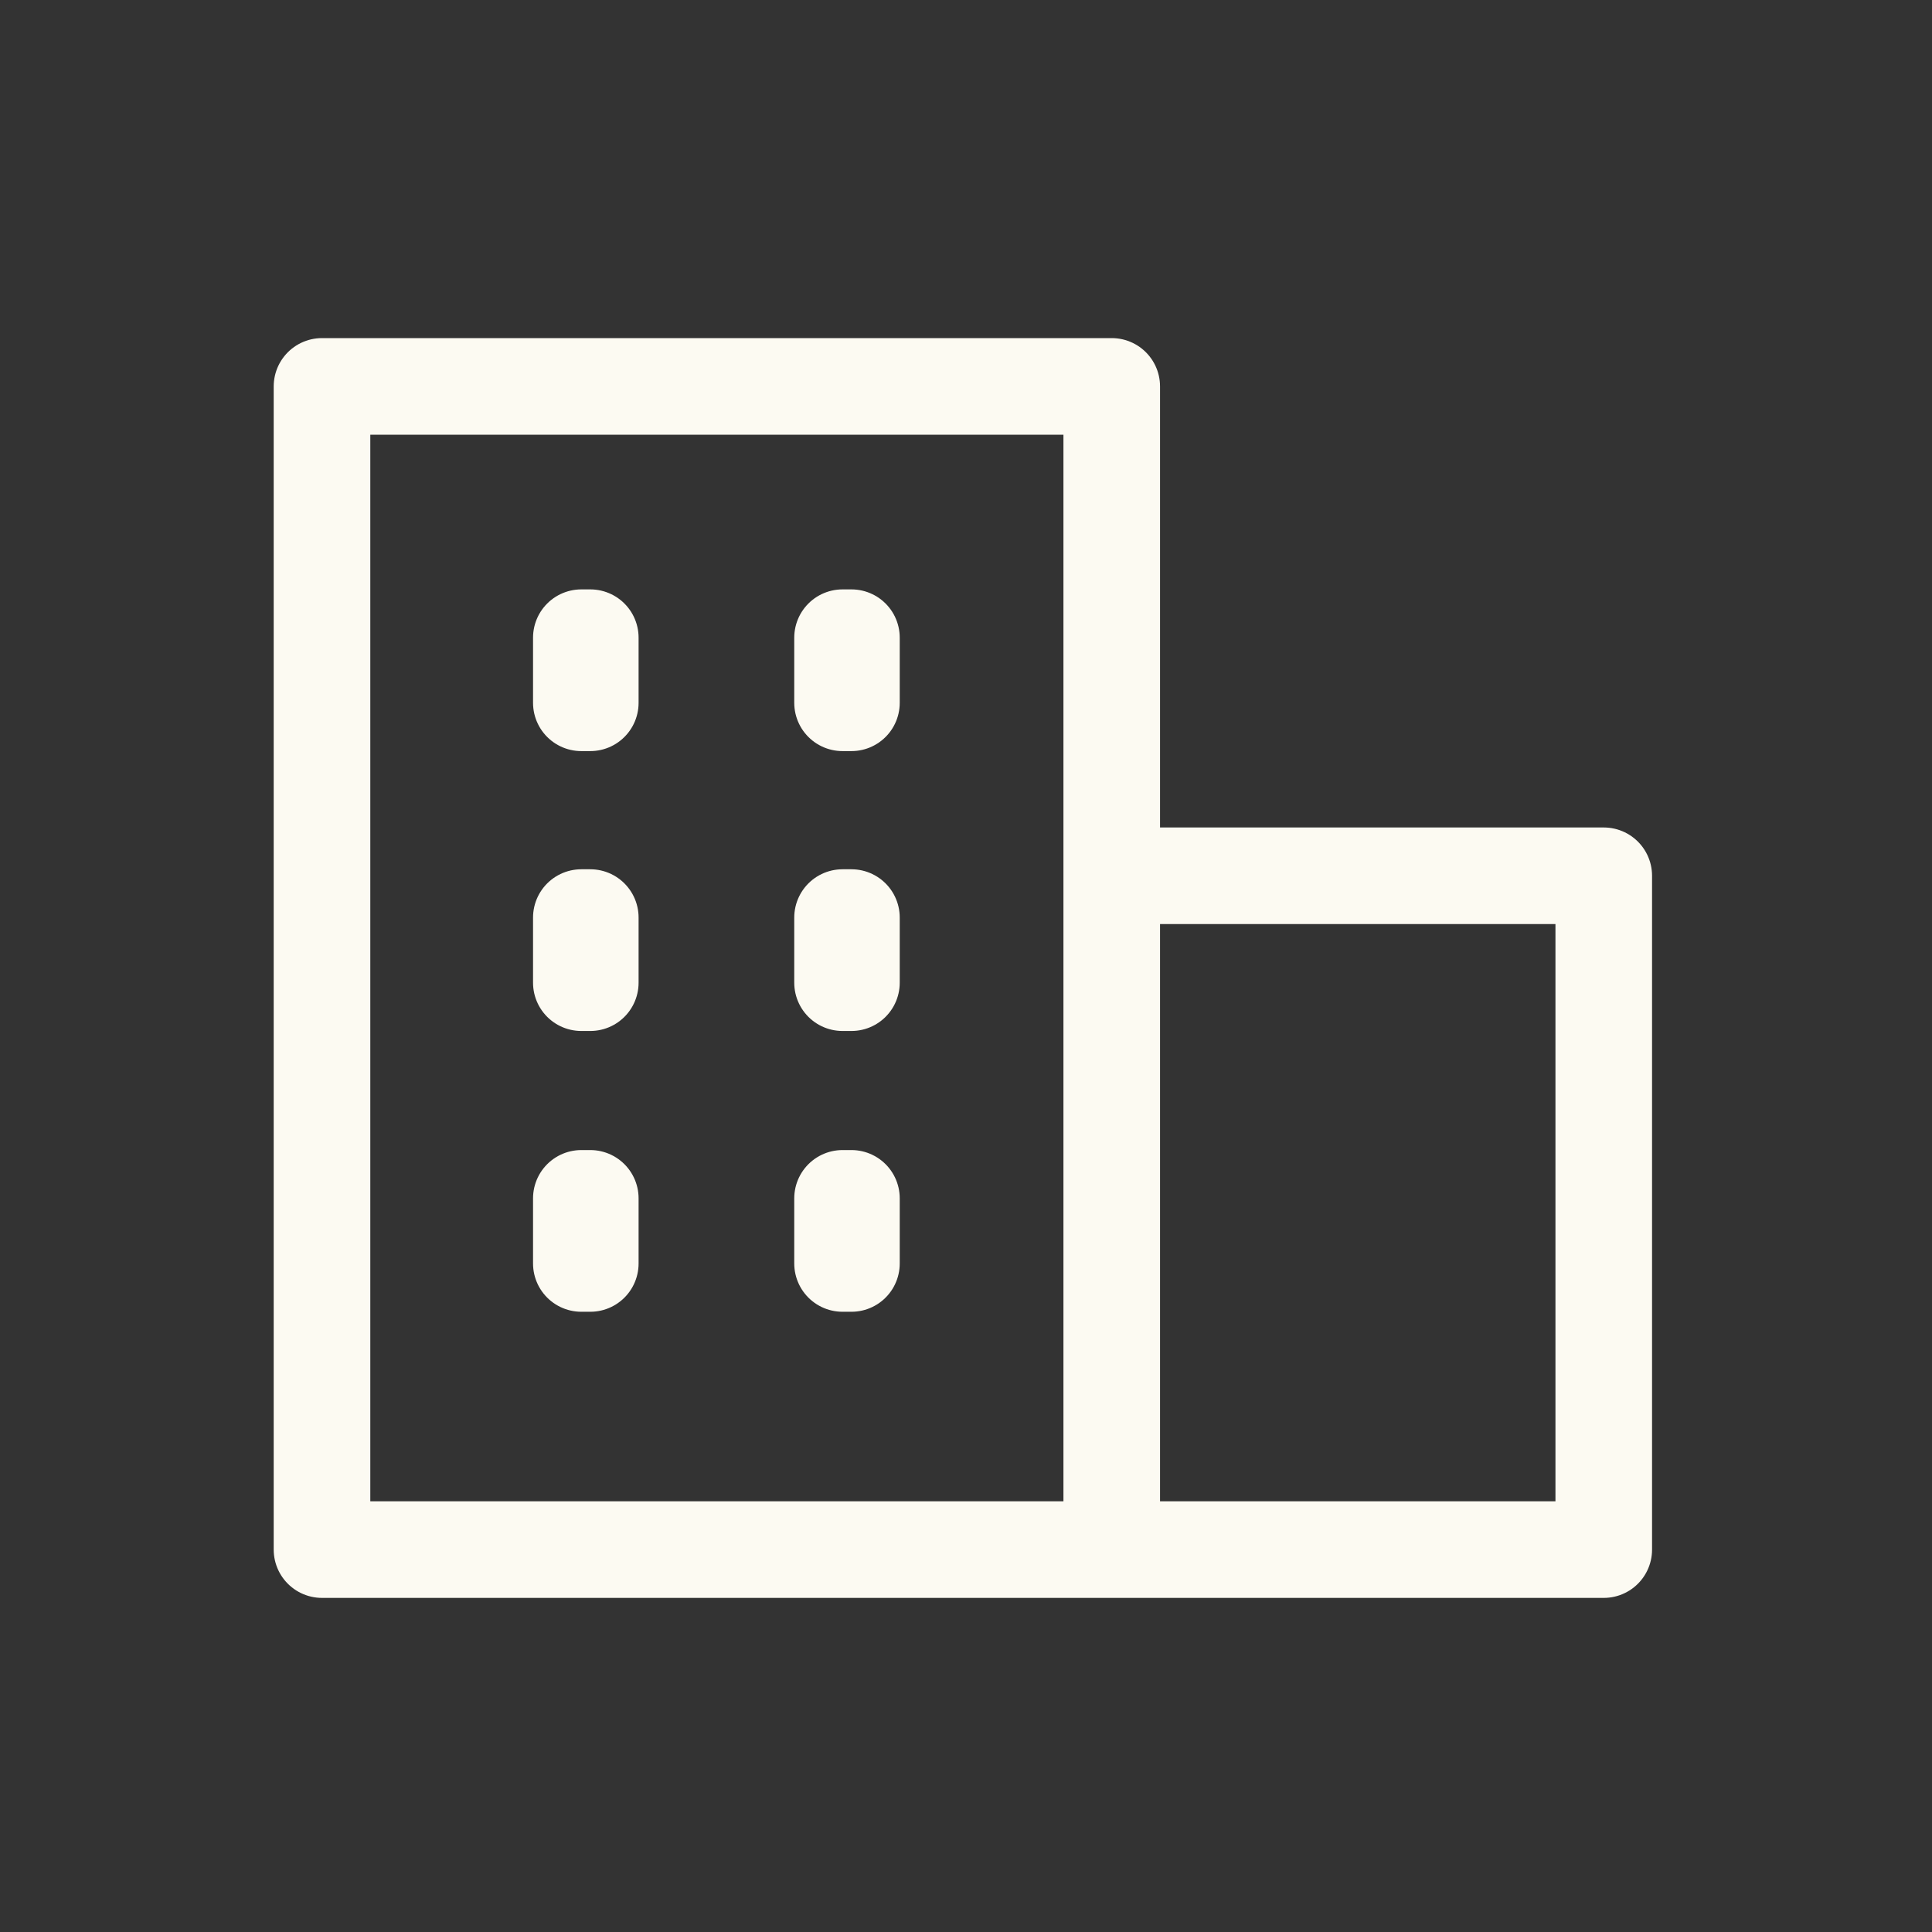 <?xml version="1.0" encoding="UTF-8"?>
<svg xmlns="http://www.w3.org/2000/svg" width="30" height="30" viewBox="0 0 30 30" fill="none" class="header__menu-tabs-tab-services-item-info-container-link-imgWrapper-img">
  <rect x="0" y="0" width="30" height="30" fill="#333333" stroke="none"/>
  <path d="M17.263 24.062V6H5V24.062H17.263ZM17.263 24.062H24.903V13.599H17.263" stroke="#FCFAF2" stroke-width="1.5" stroke-linecap="round" stroke-linejoin="round"></path>
  <path d="M9.027 9.902H9.166V10.913H9.027V9.902ZM9.027 14.248H9.166V15.259H9.027V14.248ZM9.027 18.608H9.166V19.619H9.027V18.608ZM13.083 9.902H13.221V10.913H13.083V9.902ZM13.083 14.248H13.221V15.259H13.083V14.248ZM13.083 18.608H13.221V19.619H13.083V18.608Z" fill="white" stroke="#FCFAF2" stroke-width="1.5" stroke-linejoin="round"></path>
</svg>
